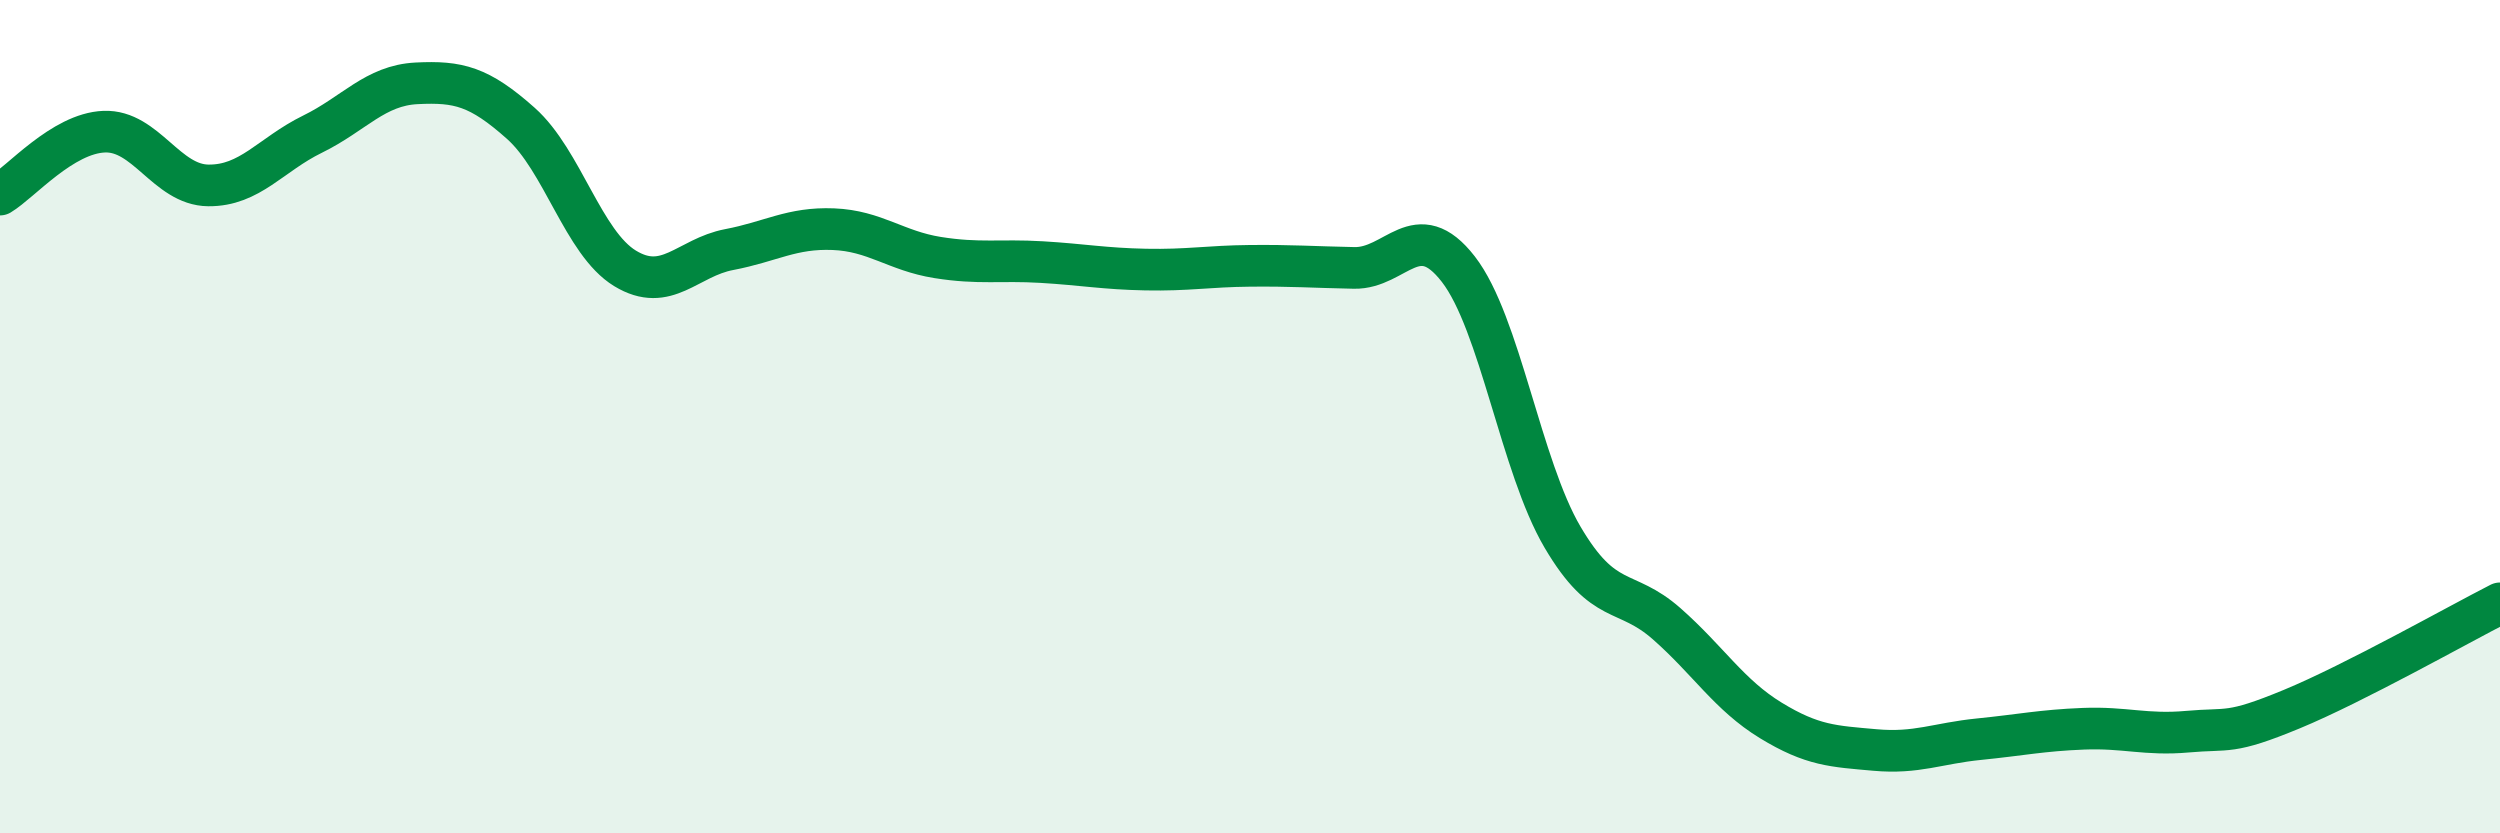 
    <svg width="60" height="20" viewBox="0 0 60 20" xmlns="http://www.w3.org/2000/svg">
      <path
        d="M 0,4.67 C 0.5,4.37 1.5,3.2 2.5,3.16 C 3.5,3.12 4,4.44 5,4.45 C 6,4.46 6.5,3.71 7.5,3.22 C 8.5,2.73 9,2.05 10,2 C 11,1.95 11.5,2.07 12.5,2.96 C 13.5,3.85 14,5.83 15,6.44 C 16,7.05 16.5,6.18 17.5,5.99 C 18.5,5.8 19,5.46 20,5.5 C 21,5.54 21.5,6.02 22.5,6.18 C 23.5,6.34 24,6.23 25,6.29 C 26,6.35 26.5,6.45 27.5,6.47 C 28.5,6.49 29,6.39 30,6.38 C 31,6.37 31.5,6.41 32.5,6.43 C 33.5,6.45 34,5.17 35,6.46 C 36,7.75 36.5,11.19 37.5,12.89 C 38.5,14.59 39,14.09 40,14.97 C 41,15.85 41.5,16.68 42.5,17.29 C 43.5,17.9 44,17.91 45,18 C 46,18.09 46.5,17.84 47.5,17.74 C 48.5,17.64 49,17.53 50,17.49 C 51,17.45 51.5,17.65 52.5,17.56 C 53.5,17.47 53.5,17.64 55,17.02 C 56.5,16.4 59,14.99 60,14.48L60 20L0 20Z"
        fill="#008740"
        opacity="0.1"
        stroke-linecap="round"
        stroke-linejoin="round"
      />
      <path
        d="M 0,4.67 C 0.5,4.37 1.5,3.2 2.5,3.16 C 3.5,3.12 4,4.44 5,4.45 C 6,4.46 6.5,3.71 7.5,3.22 C 8.5,2.73 9,2.05 10,2 C 11,1.95 11.5,2.07 12.5,2.96 C 13.5,3.85 14,5.83 15,6.44 C 16,7.05 16.5,6.18 17.5,5.99 C 18.5,5.8 19,5.46 20,5.5 C 21,5.54 21.5,6.02 22.5,6.18 C 23.5,6.34 24,6.23 25,6.29 C 26,6.35 26.5,6.45 27.5,6.47 C 28.5,6.49 29,6.39 30,6.38 C 31,6.37 31.5,6.41 32.5,6.43 C 33.5,6.45 34,5.17 35,6.46 C 36,7.75 36.5,11.19 37.5,12.89 C 38.5,14.59 39,14.09 40,14.97 C 41,15.85 41.5,16.68 42.5,17.29 C 43.5,17.9 44,17.91 45,18 C 46,18.09 46.5,17.84 47.5,17.74 C 48.5,17.64 49,17.53 50,17.49 C 51,17.45 51.5,17.65 52.5,17.56 C 53.5,17.47 53.5,17.64 55,17.02 C 56.5,16.4 59,14.99 60,14.48"
        stroke="#008740"
        stroke-width="1"
        fill="none"
        stroke-linecap="round"
        stroke-linejoin="round"
      />
    </svg>
  
